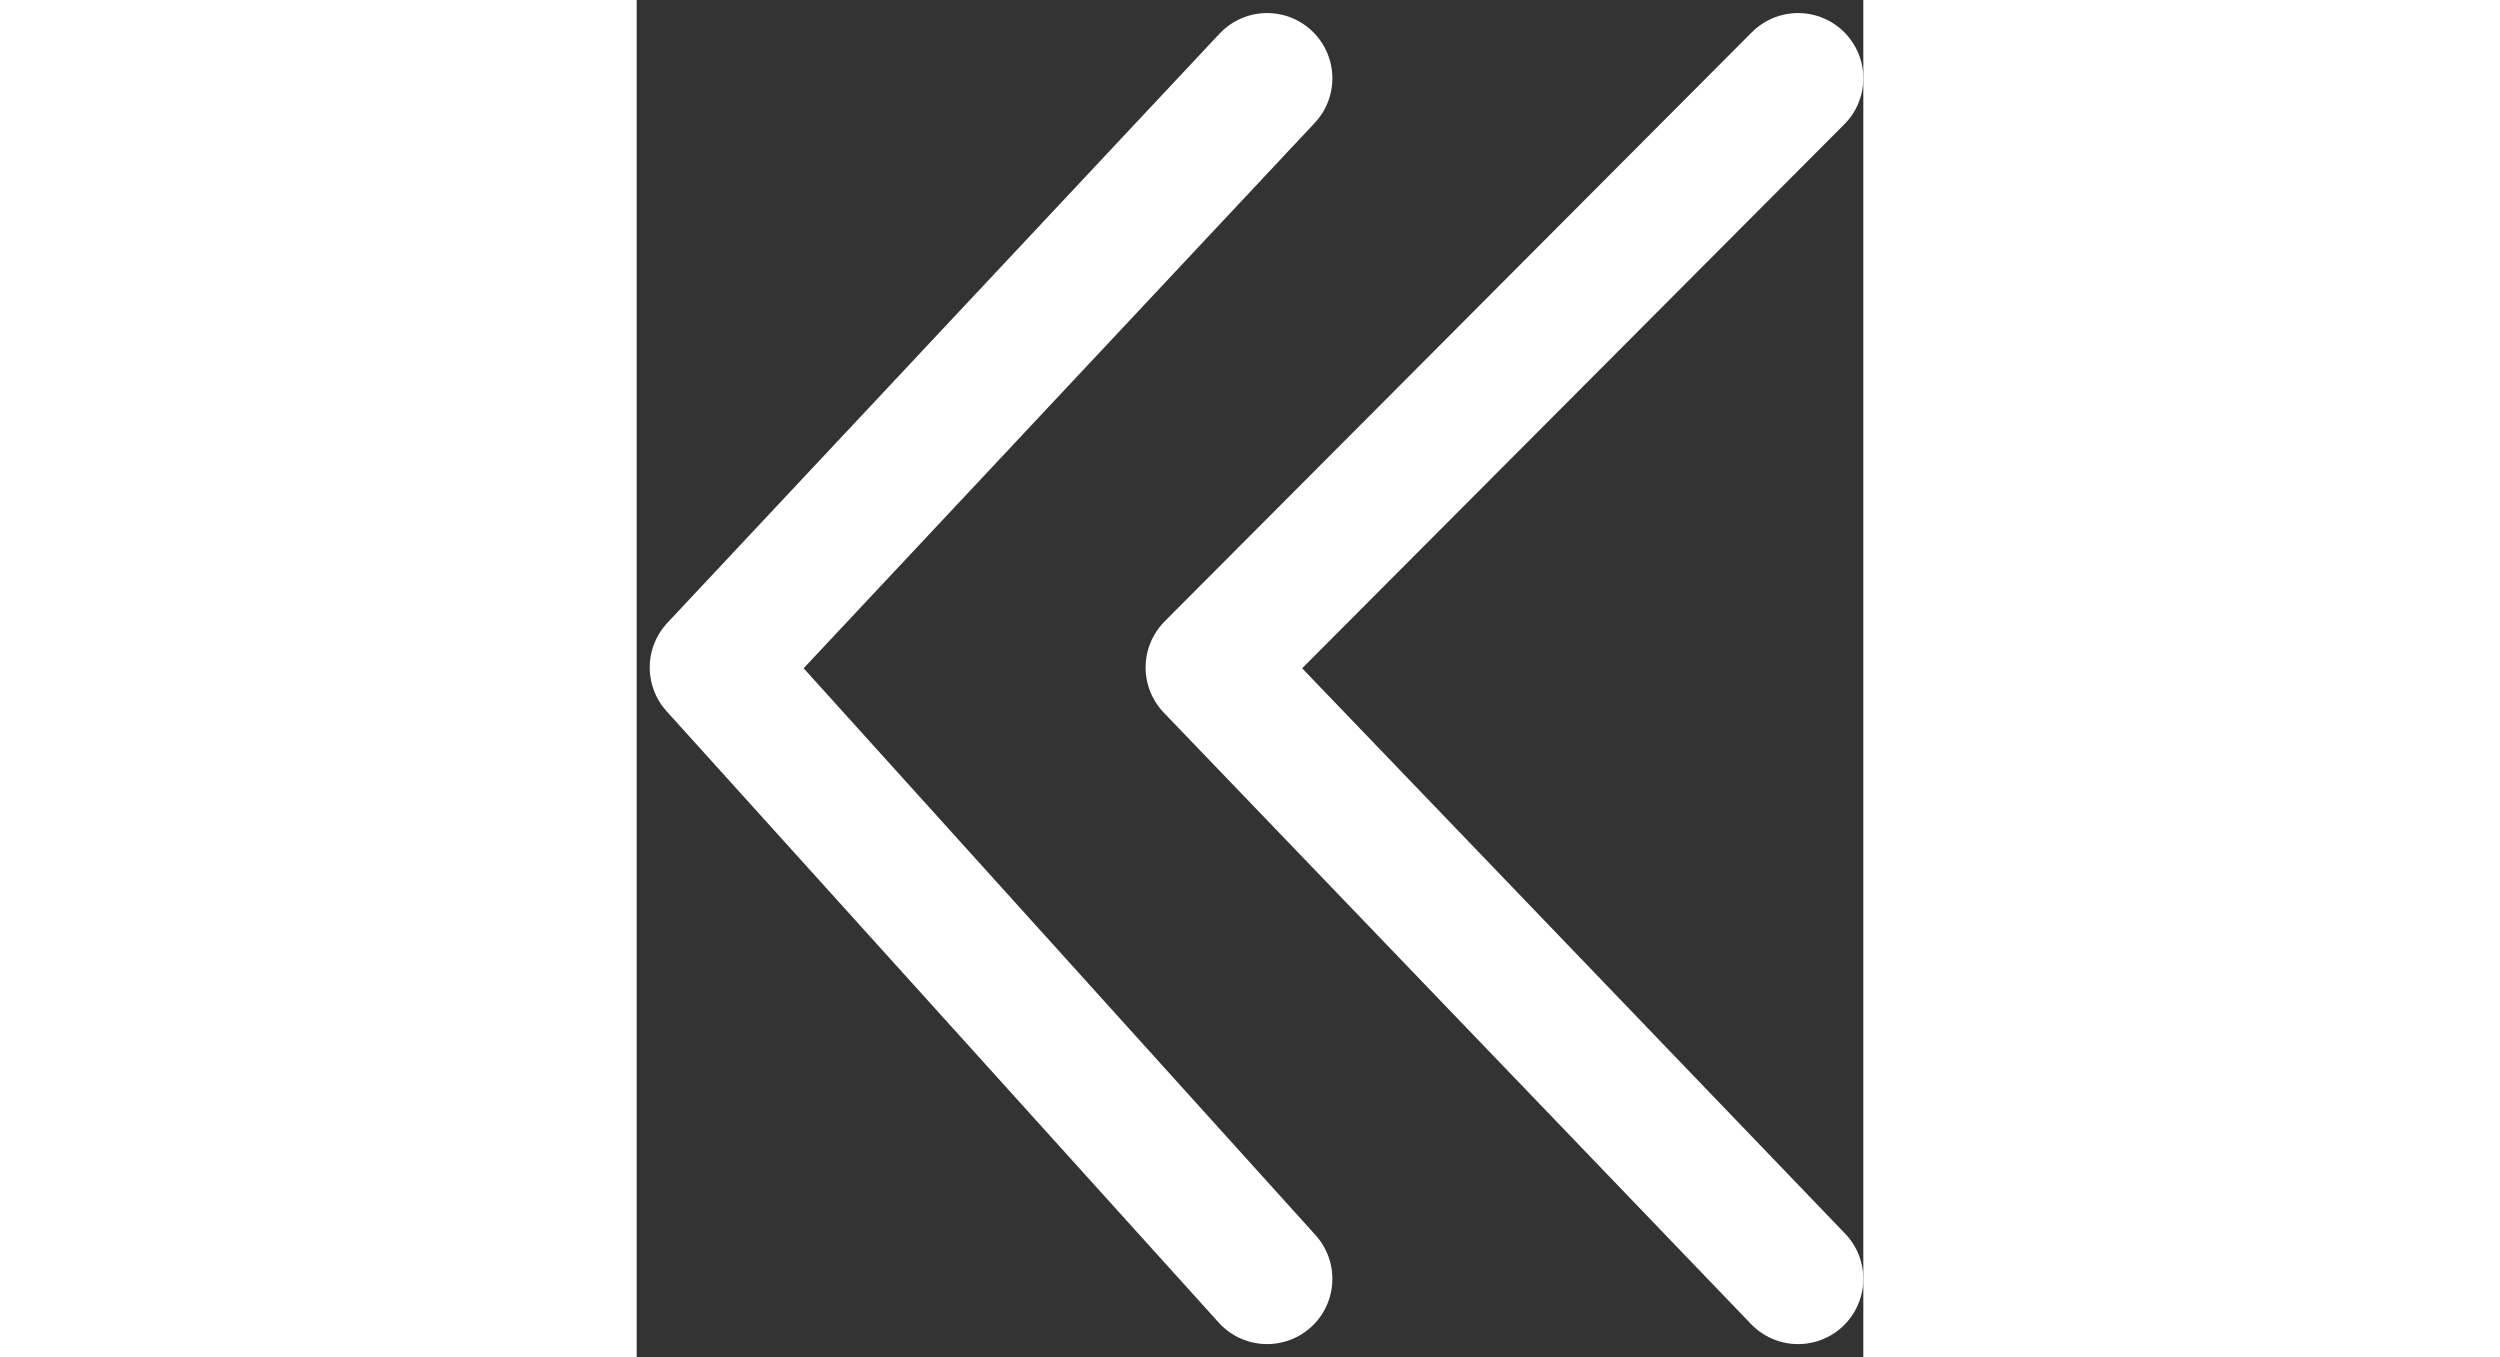 <svg xmlns="http://www.w3.org/2000/svg" width="70" height="38" viewBox="0 0 47 52" fill="none">
<rect x="0" y="0" width="47" height="52" fill="#333333" stroke="none"/>
<path d="M24.156 3L3 25.574L24.156 49M44.5 49L22 25.574L44.5 3" stroke="white" stroke-width="5" stroke-linecap="round" stroke-linejoin="round"/>
</svg>